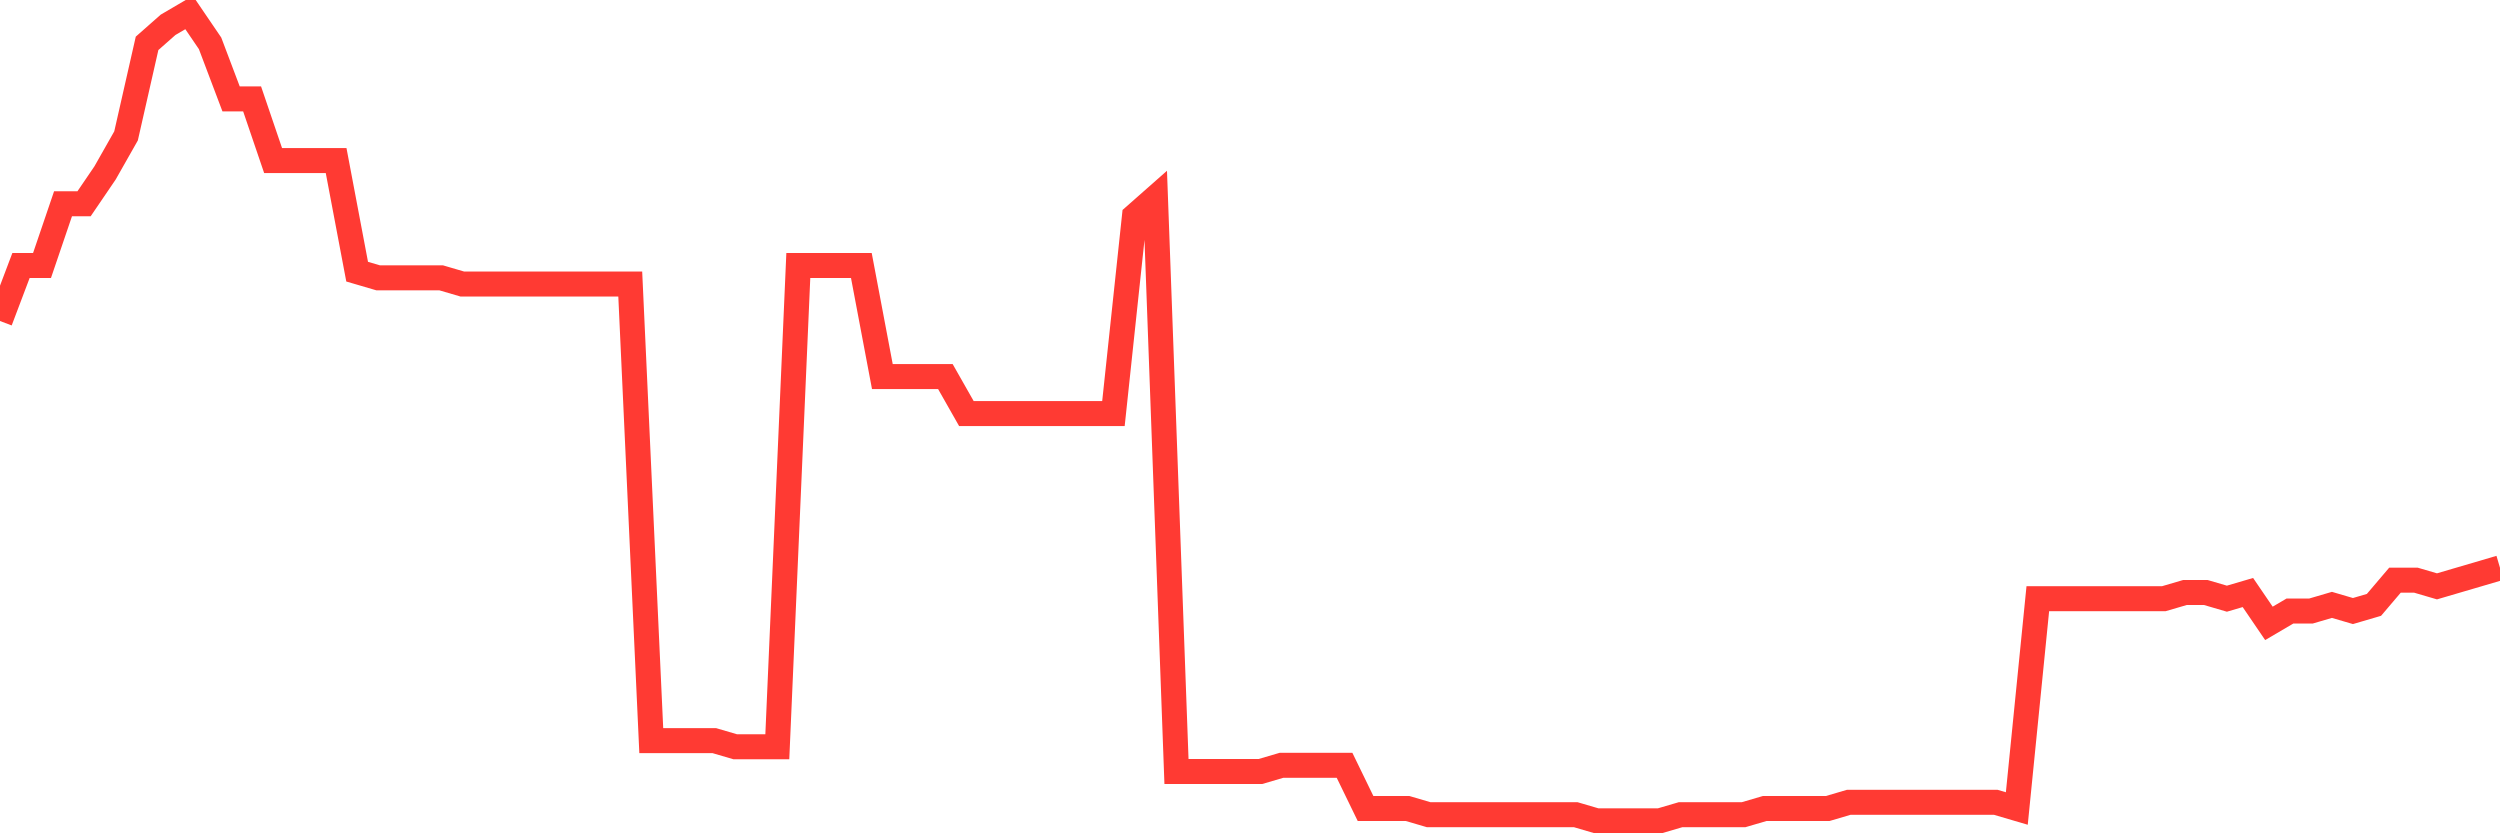 <svg
  xmlns="http://www.w3.org/2000/svg"
  xmlns:xlink="http://www.w3.org/1999/xlink"
  width="120"
  height="40"
  viewBox="0 0 120 40"
  preserveAspectRatio="none"
>
  <polyline
    points="0,15.409 1.008,12.744 2.017,12.744 3.025,9.782 4.034,9.782 5.042,8.301 6.05,6.524 7.059,2.081 8.067,1.192 9.076,0.6 10.084,2.081 11.092,4.747 12.101,4.747 13.109,7.708 14.118,7.708 15.126,7.708 16.134,7.708 17.143,13.04 18.151,13.336 19.16,13.336 20.168,13.336 21.176,13.336 22.185,13.632 23.193,13.632 24.202,13.632 25.21,13.632 26.218,13.632 27.227,13.632 28.235,13.632 29.244,13.632 30.252,13.632 31.261,35.55 32.269,35.55 33.277,35.55 34.286,35.55 35.294,35.846 36.303,35.846 37.311,35.846 38.319,12.744 39.328,12.744 40.336,12.744 41.345,12.744 42.353,18.075 43.361,18.075 44.37,18.075 45.378,18.075 46.387,19.852 47.395,19.852 48.403,19.852 49.412,19.852 50.42,19.852 51.429,19.852 52.437,19.852 53.445,19.852 54.454,10.374 55.462,9.485 56.471,37.031 57.479,37.031 58.487,37.031 59.496,37.031 60.504,37.031 61.513,36.734 62.521,36.734 63.529,36.734 64.538,36.734 65.546,38.808 66.555,38.808 67.563,38.808 68.571,39.104 69.58,39.104 70.588,39.104 71.597,39.104 72.605,39.104 73.613,39.104 74.622,39.104 75.63,39.104 76.639,39.4 77.647,39.4 78.655,39.4 79.664,39.4 80.672,39.104 81.681,39.104 82.689,39.104 83.697,39.104 84.706,38.808 85.714,38.808 86.723,38.808 87.731,38.808 88.739,38.511 89.748,38.511 90.756,38.511 91.765,38.511 92.773,38.511 93.782,38.511 94.79,38.511 95.798,38.511 96.807,38.808 97.815,28.737 98.824,28.737 99.832,28.737 100.84,28.737 101.849,28.737 102.857,28.737 103.866,28.737 104.874,28.441 105.882,28.441 106.891,28.737 107.899,28.441 108.908,29.922 109.916,29.33 110.924,29.33 111.933,29.034 112.941,29.33 113.95,29.034 114.958,27.849 115.966,27.849 116.975,28.145 117.983,27.849 118.992,27.553 120,27.256"
    fill="none"
    stroke="#ff3a33"
    stroke-width="1.2"
  >
  </polyline>
</svg>